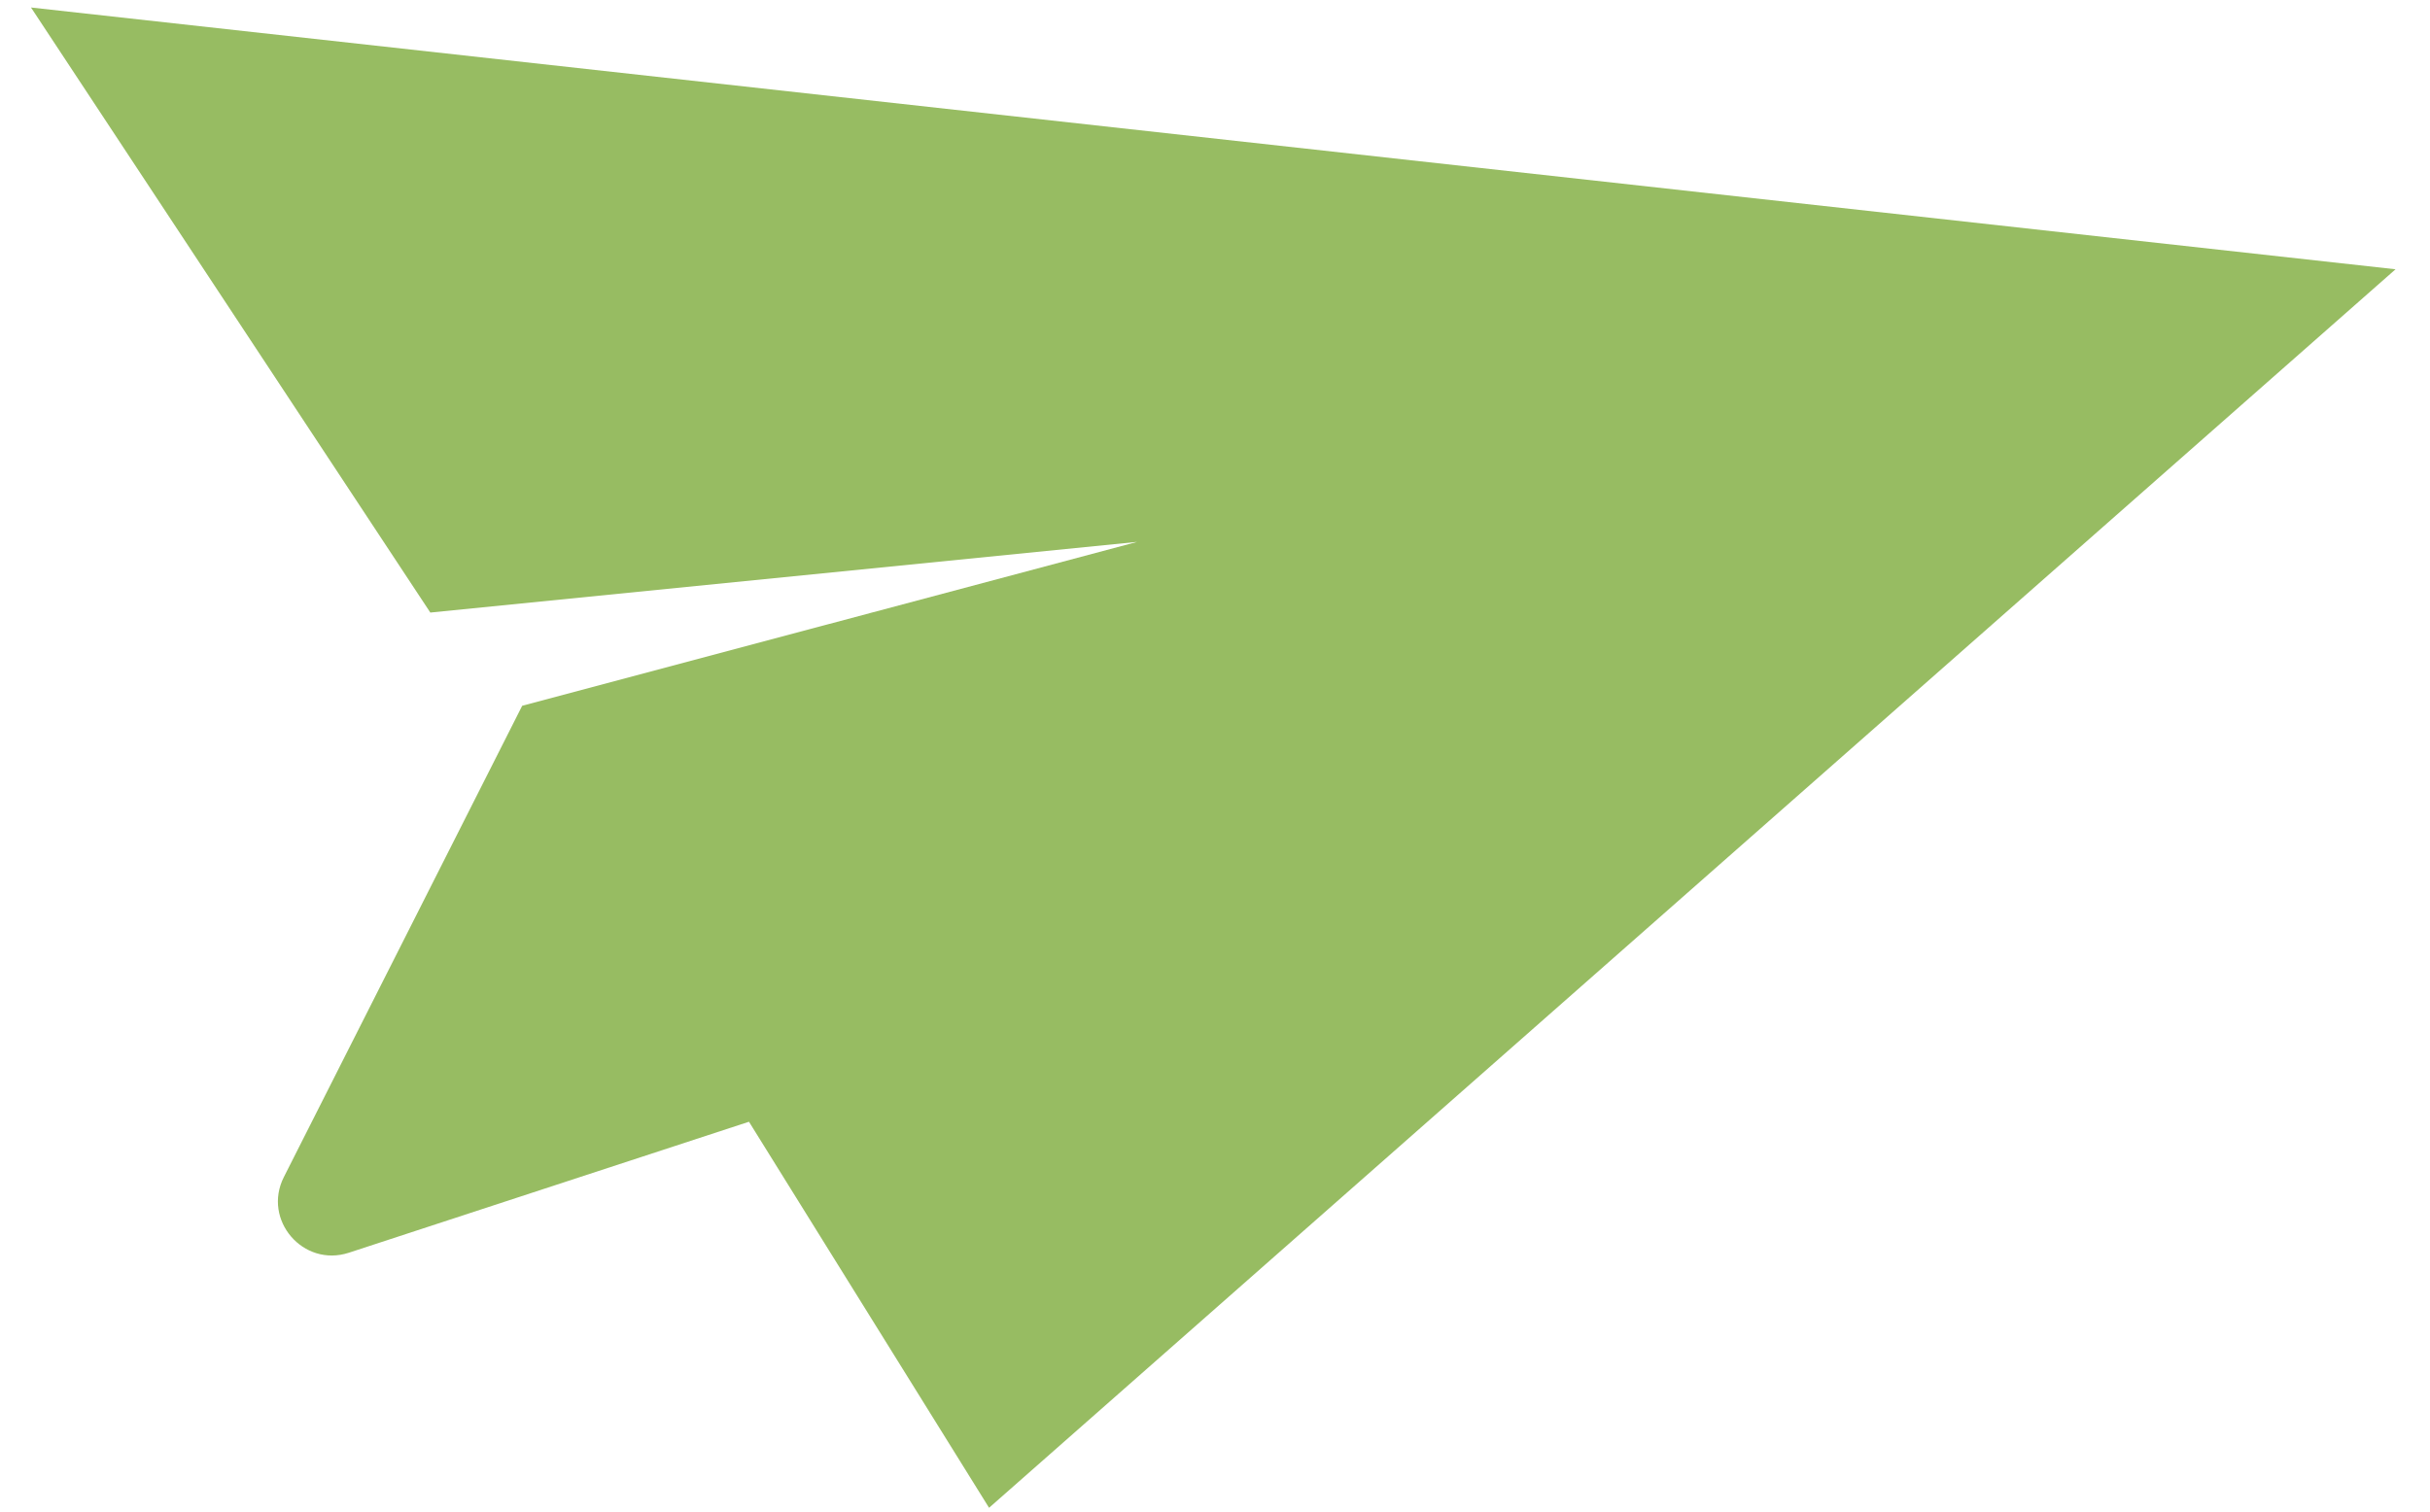 <svg width="45" height="28" viewBox="0 0 45 28" fill="none" xmlns="http://www.w3.org/2000/svg">
<path d="M5.257 21.803L9.67 13.074L21.056 10.038L7.969 11.347L0.574 0.139L44.362 4.988L18.316 27.93L13.87 20.779L6.461 23.205C5.615 23.482 4.855 22.598 5.257 21.803Z" fill="#97BC62"/>
</svg>
